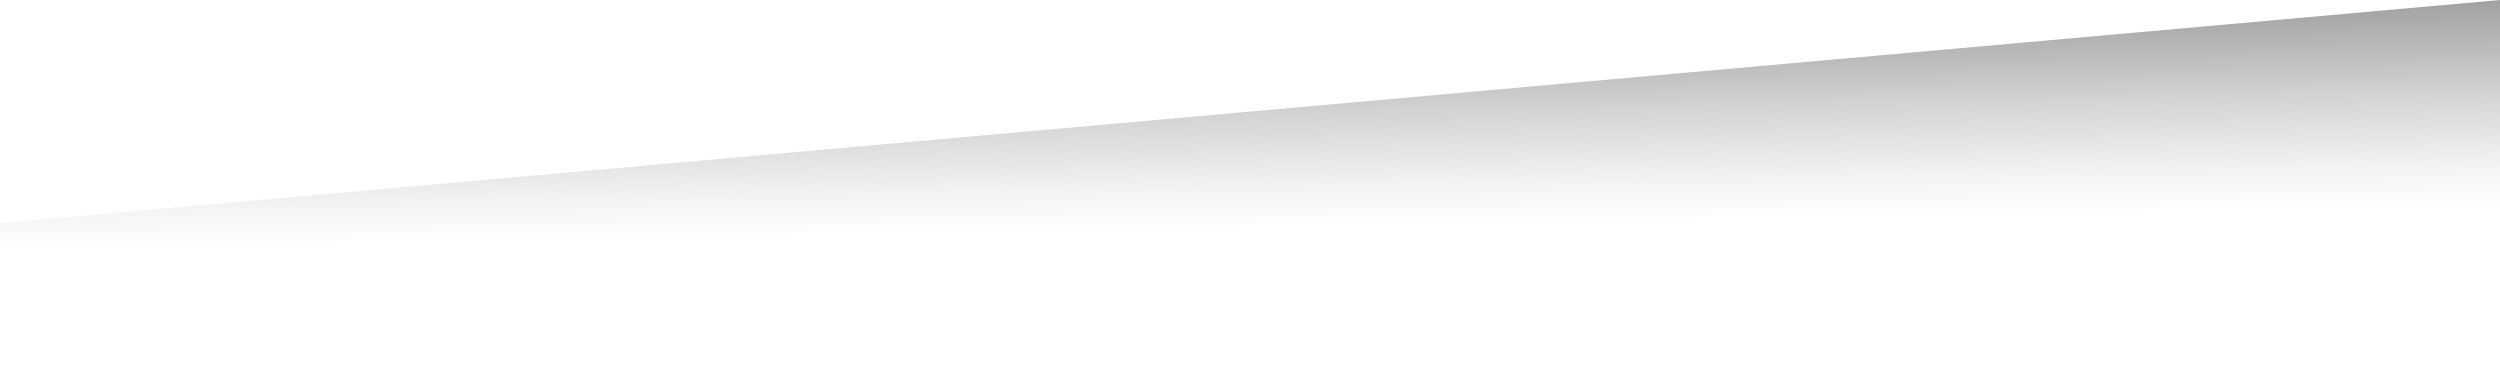 <?xml version="1.0" encoding="utf-8"?>
<!-- Generator: Adobe Illustrator 23.0.1, SVG Export Plug-In . SVG Version: 6.00 Build 0)  -->
<svg version="1.1" id="Vrstva_1" xmlns="http://www.w3.org/2000/svg" xmlns:xlink="http://www.w3.org/1999/xlink" x="0px" y="0px"
	 viewBox="0 0 1984.3 294.6" style="enable-background:new 0 0 1984.3 294.6;" xml:space="preserve">
<style type="text/css">
	.st0{clip-path:url(#SVGID_2_);fill:#FFFFFF;}
	.st1{clip-path:url(#SVGID_2_);fill:url(#SVGID_3_);}
</style>
<g>
	<g>
		<defs>
			<polygon id="SVGID_1_" points="1984.3,0 0,177.1 0,294.6 1984.3,294.6 			"/>
		</defs>
		<clipPath id="SVGID_2_">
			<use xlink:href="#SVGID_1_"  style="overflow:visible;"/>
		</clipPath>
		<rect x="-39.1" y="-28.1" class="st0" width="2094.2" height="355.6"/>
		
			<linearGradient id="SVGID_3_" gradientUnits="userSpaceOnUse" x1="981.111" y1="528.086" x2="988.46" y2="112.862" gradientTransform="matrix(1 0 0 -1 0 293.89)">
			<stop  offset="0.125" style="stop-color:#000000"/>
			<stop  offset="0.369" style="stop-color:#565656"/>
			<stop  offset="0.596" style="stop-color:#9E9E9E"/>
			<stop  offset="0.783" style="stop-color:#D3D3D3"/>
			<stop  offset="0.923" style="stop-color:#F3F3F3"/>
			<stop  offset="1" style="stop-color:#FFFFFF"/>
		</linearGradient>
		<rect x="-36.7" y="-308.7" class="st1" width="2043" height="565.9"/>
	</g>
</g>
</svg>
